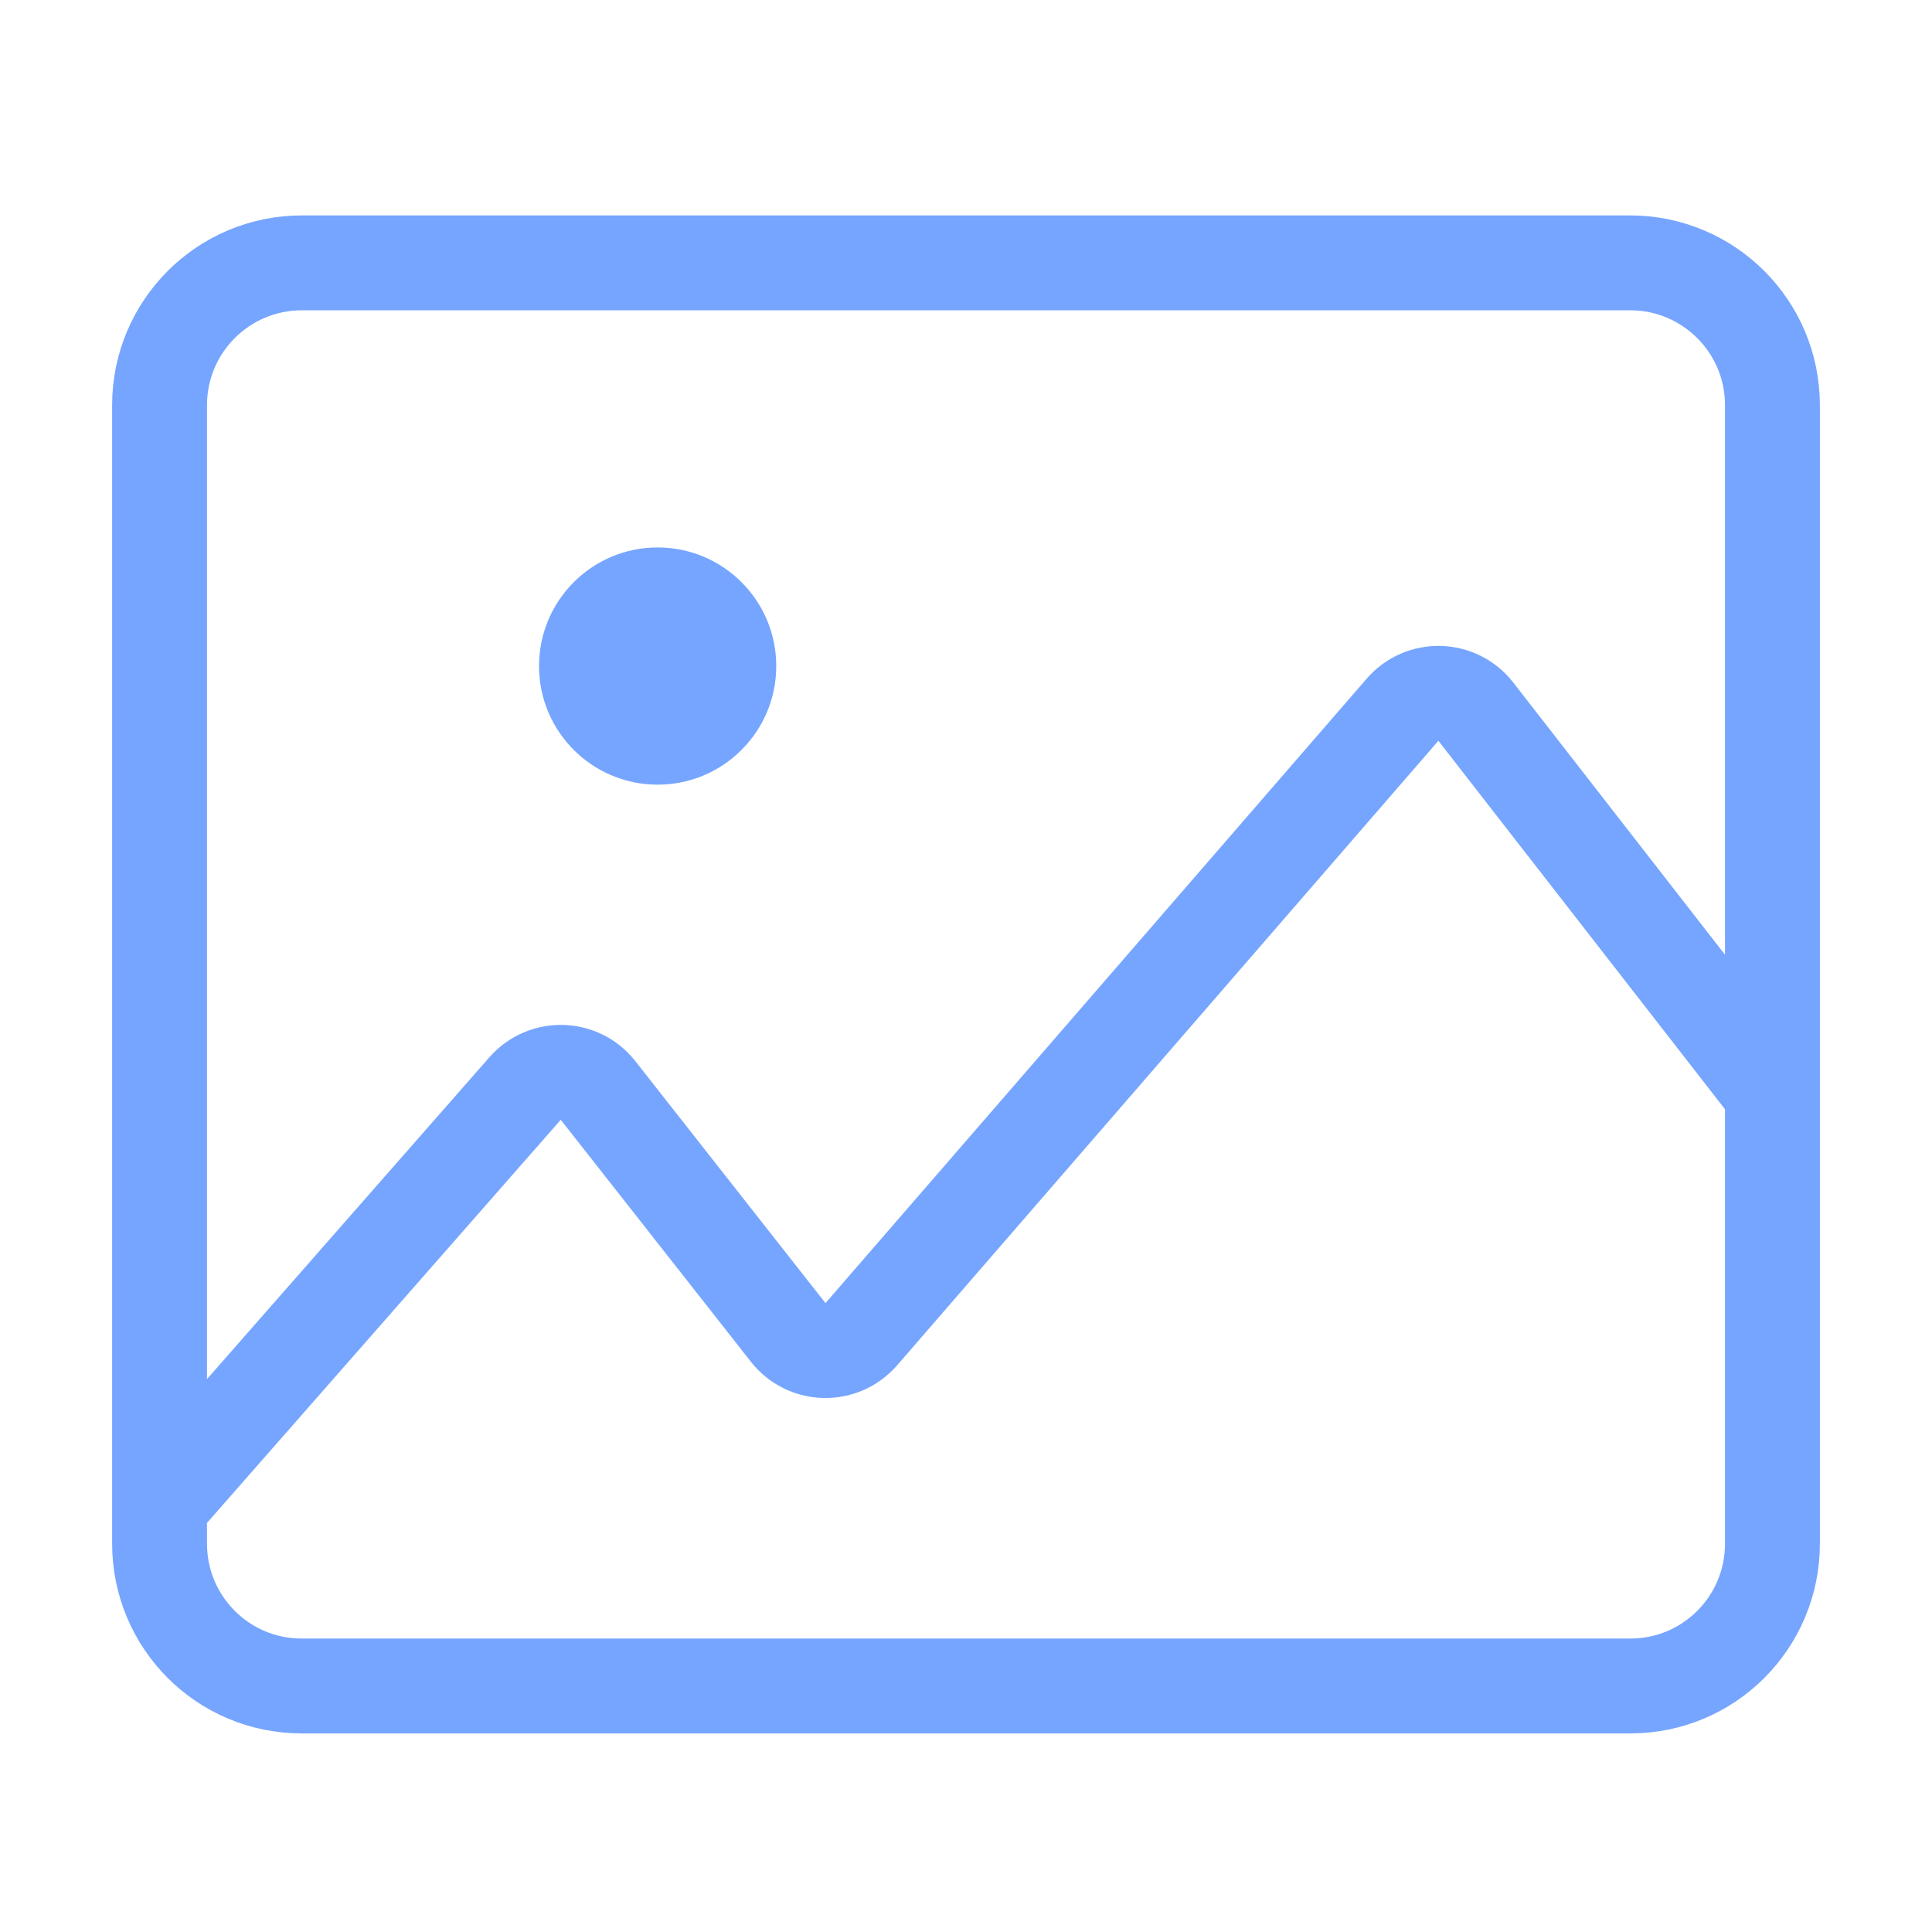 <svg width="56" height="56" viewBox="0 0 56 56" fill="none" xmlns="http://www.w3.org/2000/svg">
<path d="M4.625 43.625V44.744C4.625 47.022 6.465 48.869 8.743 48.869C16.783 48.869 34.863 48.869 47.258 48.869C49.536 48.869 51.375 47.022 51.375 44.744V38.381V31.681M4.625 43.625V38.381V11.744C4.625 9.465 6.472 7.619 8.75 7.619H47.25C49.528 7.619 51.375 9.465 51.375 11.744V31.681M4.625 43.625L15.221 31.55C15.788 30.904 16.804 30.931 17.335 31.608L22.846 38.621C23.38 39.301 24.4 39.325 24.966 38.672L40.654 20.571C41.221 19.916 42.246 19.944 42.778 20.628L51.375 31.681" stroke="#76A5FF" stroke-width="2.75" stroke-linecap="round" stroke-linejoin="round"/>
<circle cx="19.062" cy="19.306" r="3.438" fill="#76A5FF"/>
</svg>
